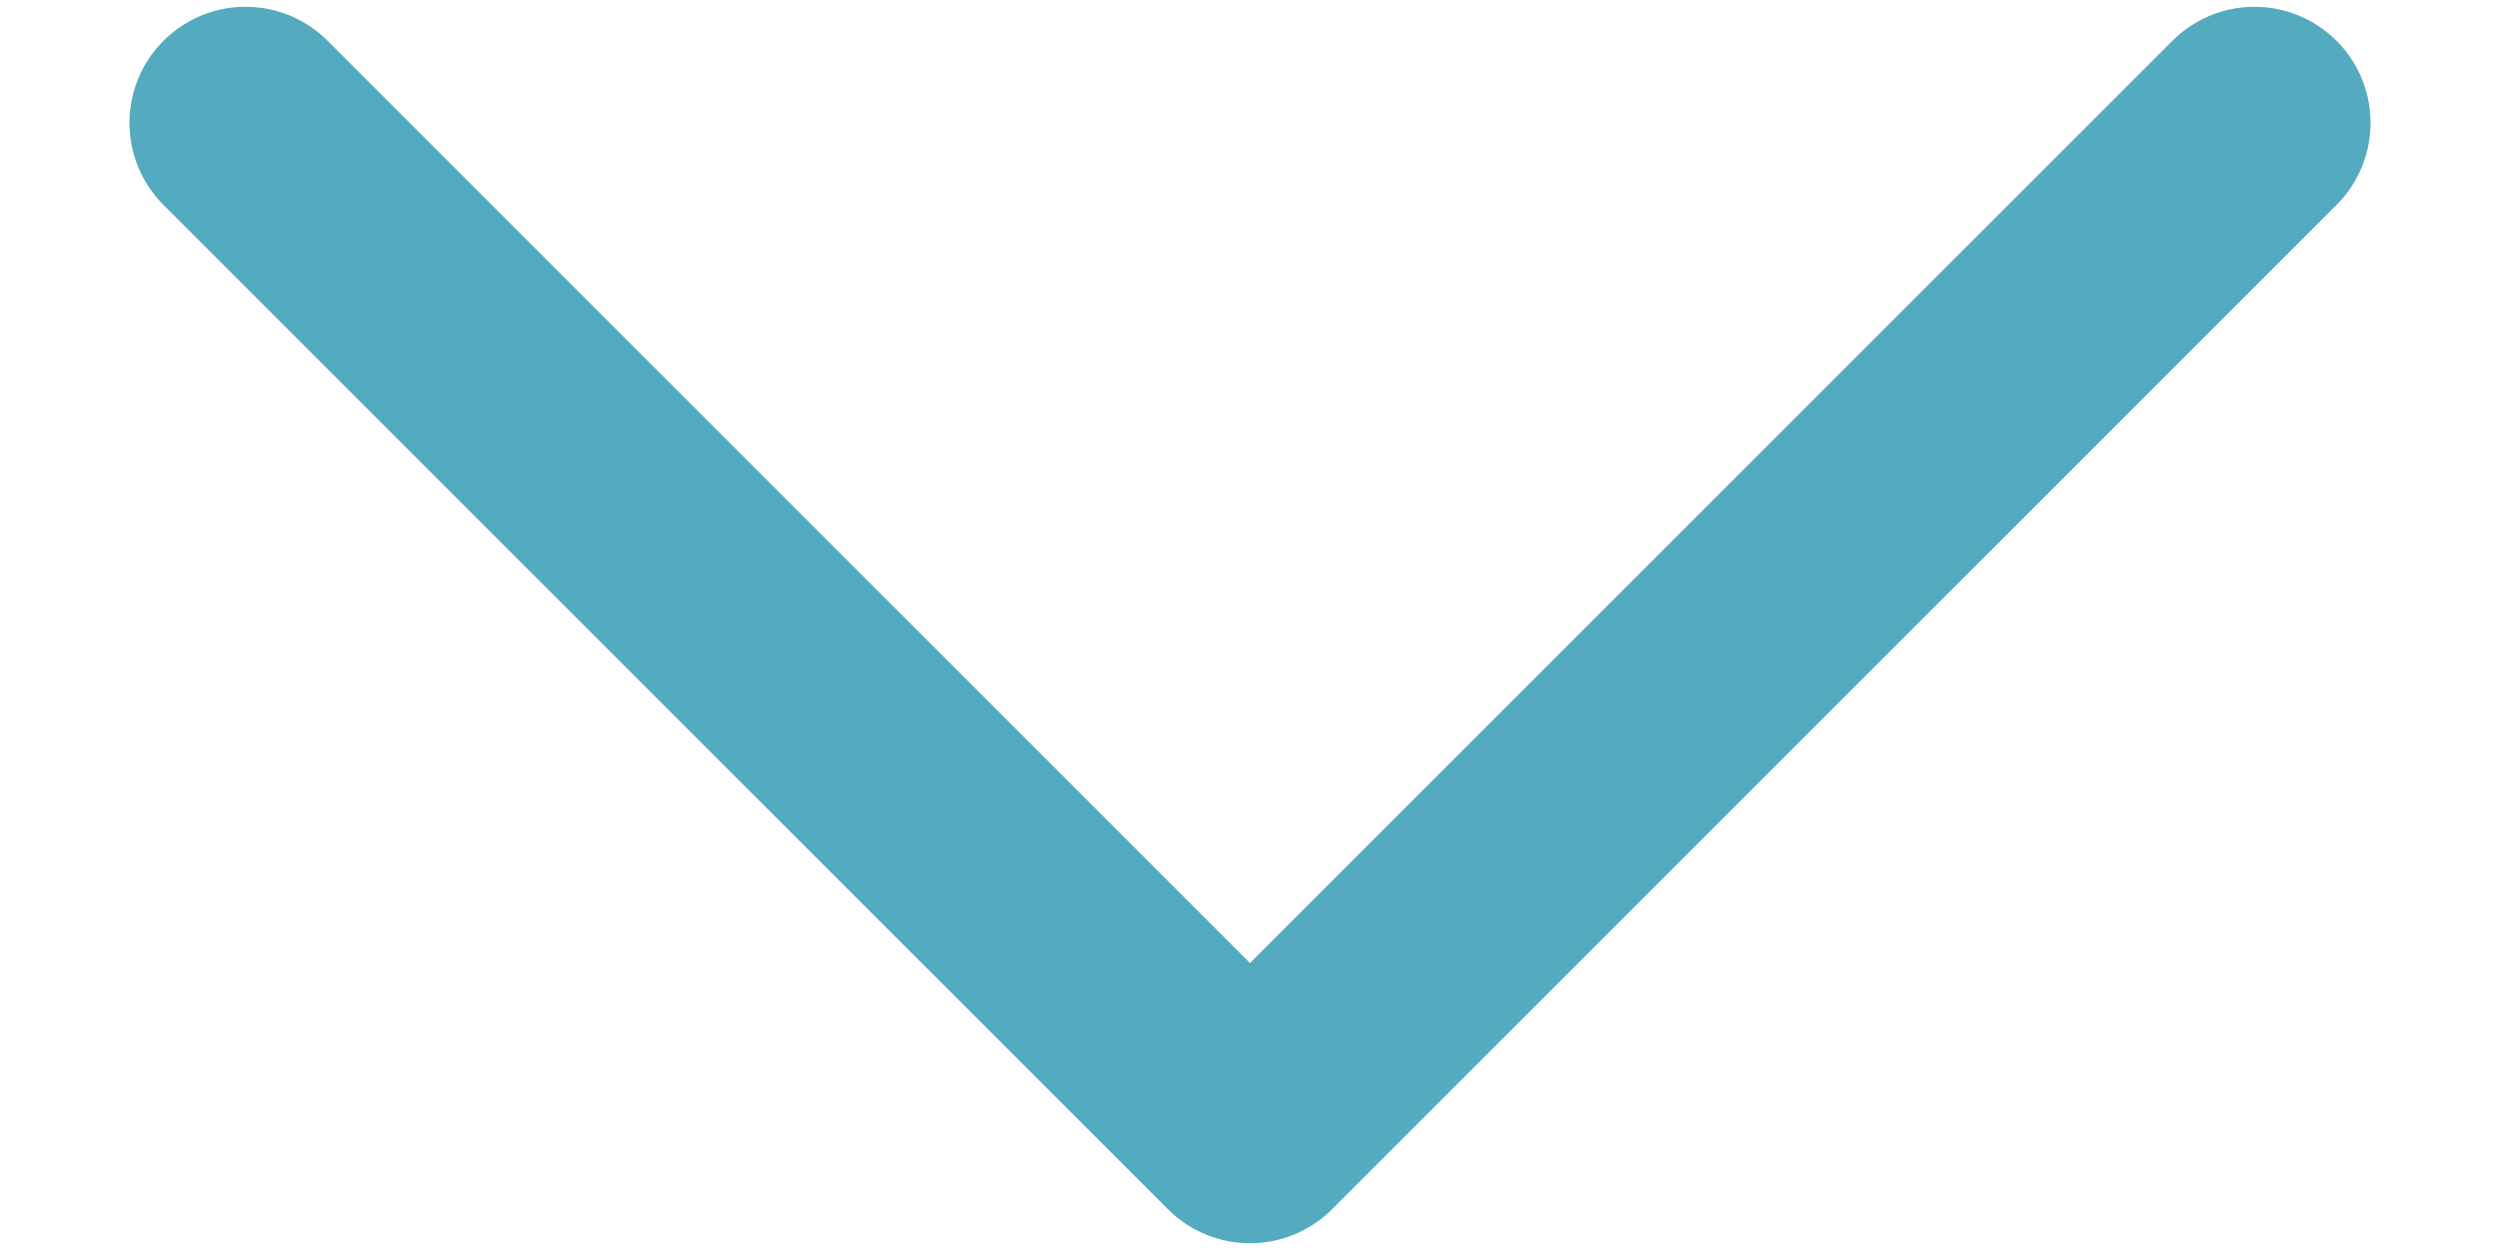<svg width="14" height="7" viewBox="0 0 14 7" fill="none" xmlns="http://www.w3.org/2000/svg">
<path d="M12.625 0.688L7 6.312L1.375 0.688" stroke="#54ABBF" stroke-width="1.3" stroke-linecap="round" stroke-linejoin="round"/>
</svg>
